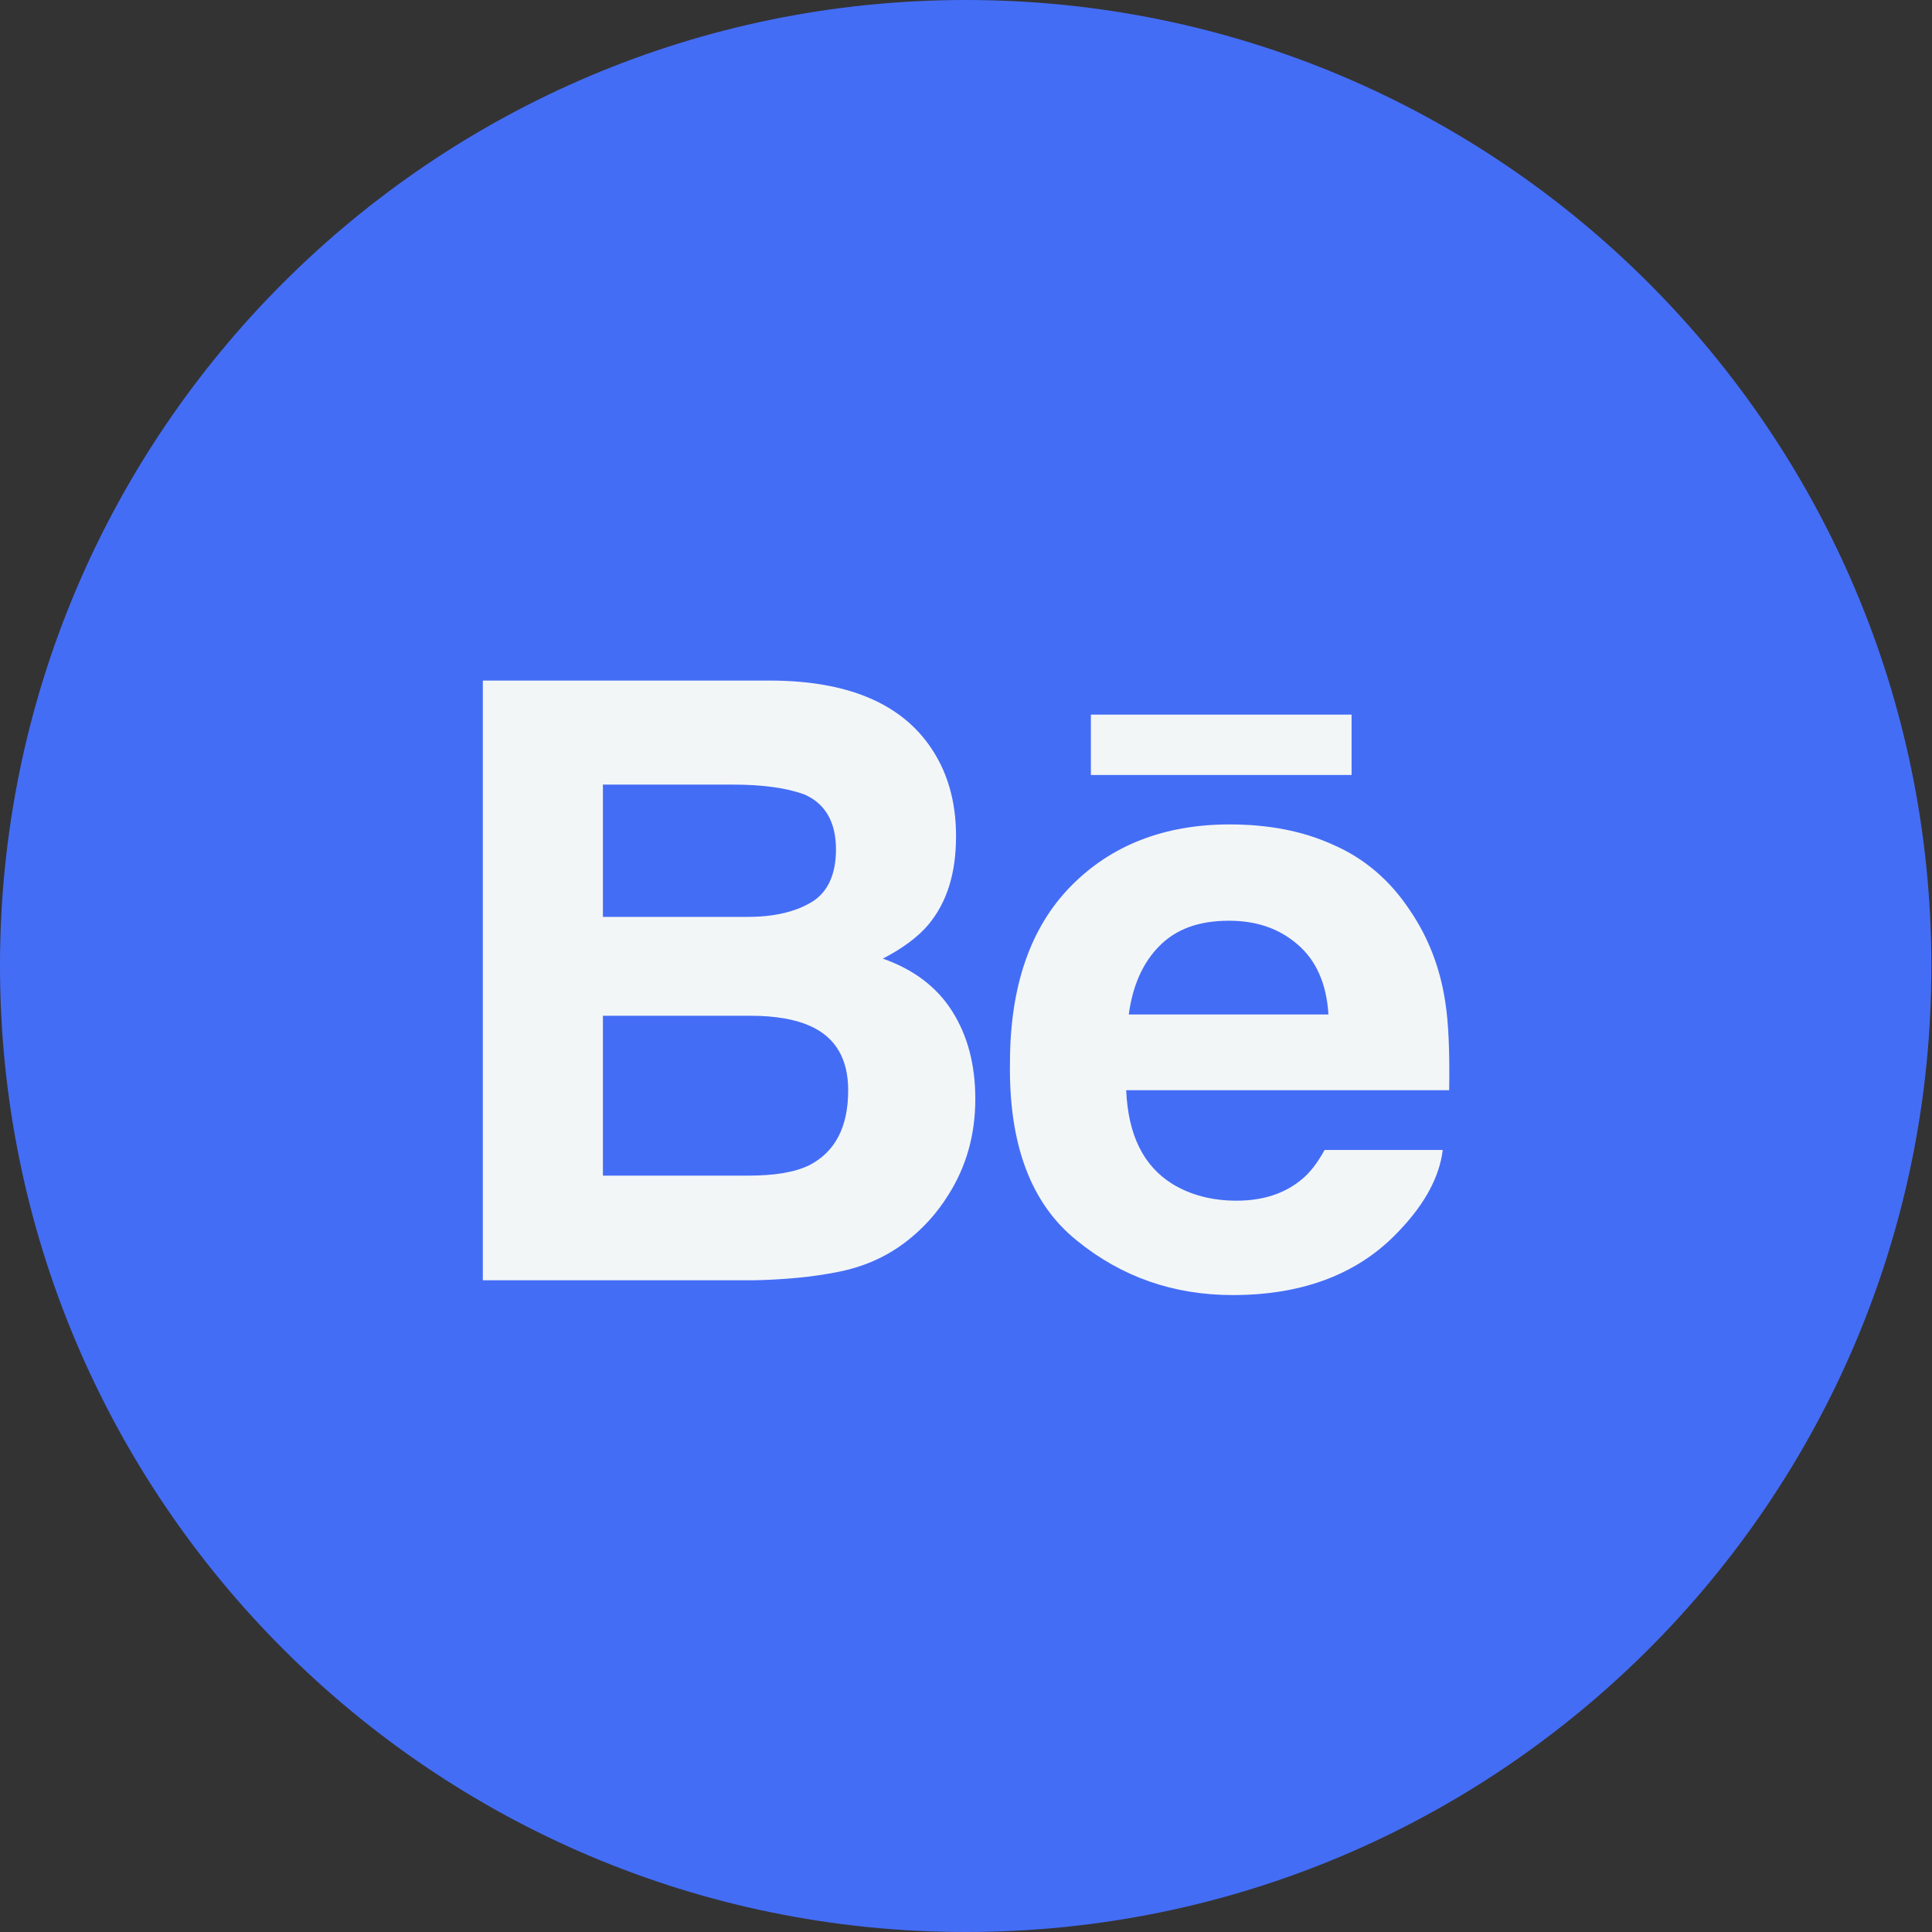 <?xml version="1.0" encoding="utf-8"?>
<!-- Generator: Adobe Illustrator 26.0.1, SVG Export Plug-In . SVG Version: 6.00 Build 0)  -->
<svg version="1.1" id="Layer_1" xmlns="http://www.w3.org/2000/svg" xmlns:xlink="http://www.w3.org/1999/xlink" x="0px" y="0px"
	 viewBox="0 0 30.09 30.09" style="enable-background:new 0 0 30.09 30.09;" xml:space="preserve">
<rect x="0" y="0" width="30.09" height="30.09" fill="#333333" stroke="none"/>
<style type="text/css">
	.st0{fill:#446DF6;}
	.st1{fill:#F3F6F7;}
</style>
<g>
	<g id="XMLID_00000080165338633491876720000001001717112552472212_">
		<path class="st0" d="M15.04,30.09L15.04,30.09C6.74,30.09,0,23.35,0,15.04l0,0C0,6.74,6.74,0,15.04,0l0,0
			c8.31,0,15.04,6.74,15.04,15.04l0,0C30.09,23.35,23.35,30.09,15.04,30.09z"/>
	</g>
	<path id="XMLID_00000052794951002371234250000006331276598117395128_" class="st1" d="M13.05,19.81c0.41-0.08,0.76-0.24,1.06-0.47
		c0.26-0.2,0.48-0.44,0.66-0.73c0.28-0.44,0.42-0.94,0.42-1.49c0-0.54-0.12-0.99-0.36-1.37c-0.24-0.38-0.6-0.65-1.08-0.82
		c0.31-0.16,0.55-0.34,0.71-0.53c0.29-0.35,0.43-0.8,0.43-1.38c0-0.55-0.14-1.03-0.43-1.43c-0.47-0.65-1.28-0.98-2.42-0.99H7.52
		v9.34h4.21C12.21,19.93,12.65,19.89,13.05,19.81z M9.39,12.22h2.03c0.45,0,0.82,0.05,1.1,0.15c0.33,0.14,0.5,0.43,0.5,0.86
		c0,0.39-0.13,0.67-0.38,0.82c-0.25,0.15-0.58,0.23-0.99,0.23H9.39V12.22z M9.39,18.31v-2.49h2.3c0.4,0,0.71,0.06,0.93,0.16
		c0.4,0.18,0.59,0.52,0.59,1c0,0.57-0.2,0.96-0.61,1.17c-0.23,0.11-0.54,0.16-0.95,0.16H9.39z"/>
	<path id="XMLID_00000152985846552593325140000004393899208952601248_" class="st1" d="M16.77,19.32c0.7,0.57,1.51,0.85,2.43,0.85
		c1.11,0,1.98-0.34,2.6-1.01c0.4-0.42,0.62-0.84,0.67-1.25h-1.84c-0.11,0.2-0.23,0.36-0.37,0.47c-0.26,0.21-0.59,0.32-1,0.32
		c-0.39,0-0.72-0.09-1-0.26c-0.45-0.28-0.69-0.76-0.72-1.46h5.03c0.01-0.6-0.01-1.05-0.06-1.37c-0.08-0.54-0.27-1.02-0.55-1.43
		c-0.31-0.47-0.71-0.81-1.19-1.02c-0.48-0.22-1.02-0.32-1.62-0.32c-1.01,0-1.84,0.32-2.47,0.96c-0.63,0.64-0.95,1.56-0.95,2.75
		C15.71,17.83,16.06,18.75,16.77,19.32z M18.06,14.73c0.26-0.26,0.61-0.39,1.08-0.39c0.43,0,0.78,0.12,1.07,0.37
		c0.29,0.25,0.45,0.61,0.48,1.09h-3.11C17.64,15.35,17.8,14.99,18.06,14.73z"/>
	
		<rect id="XMLID_00000002385169366213631470000006508510587394451852_" x="16.99" y="11.13" class="st1" width="4.06" height="0.94"/>
</g>
</svg>
